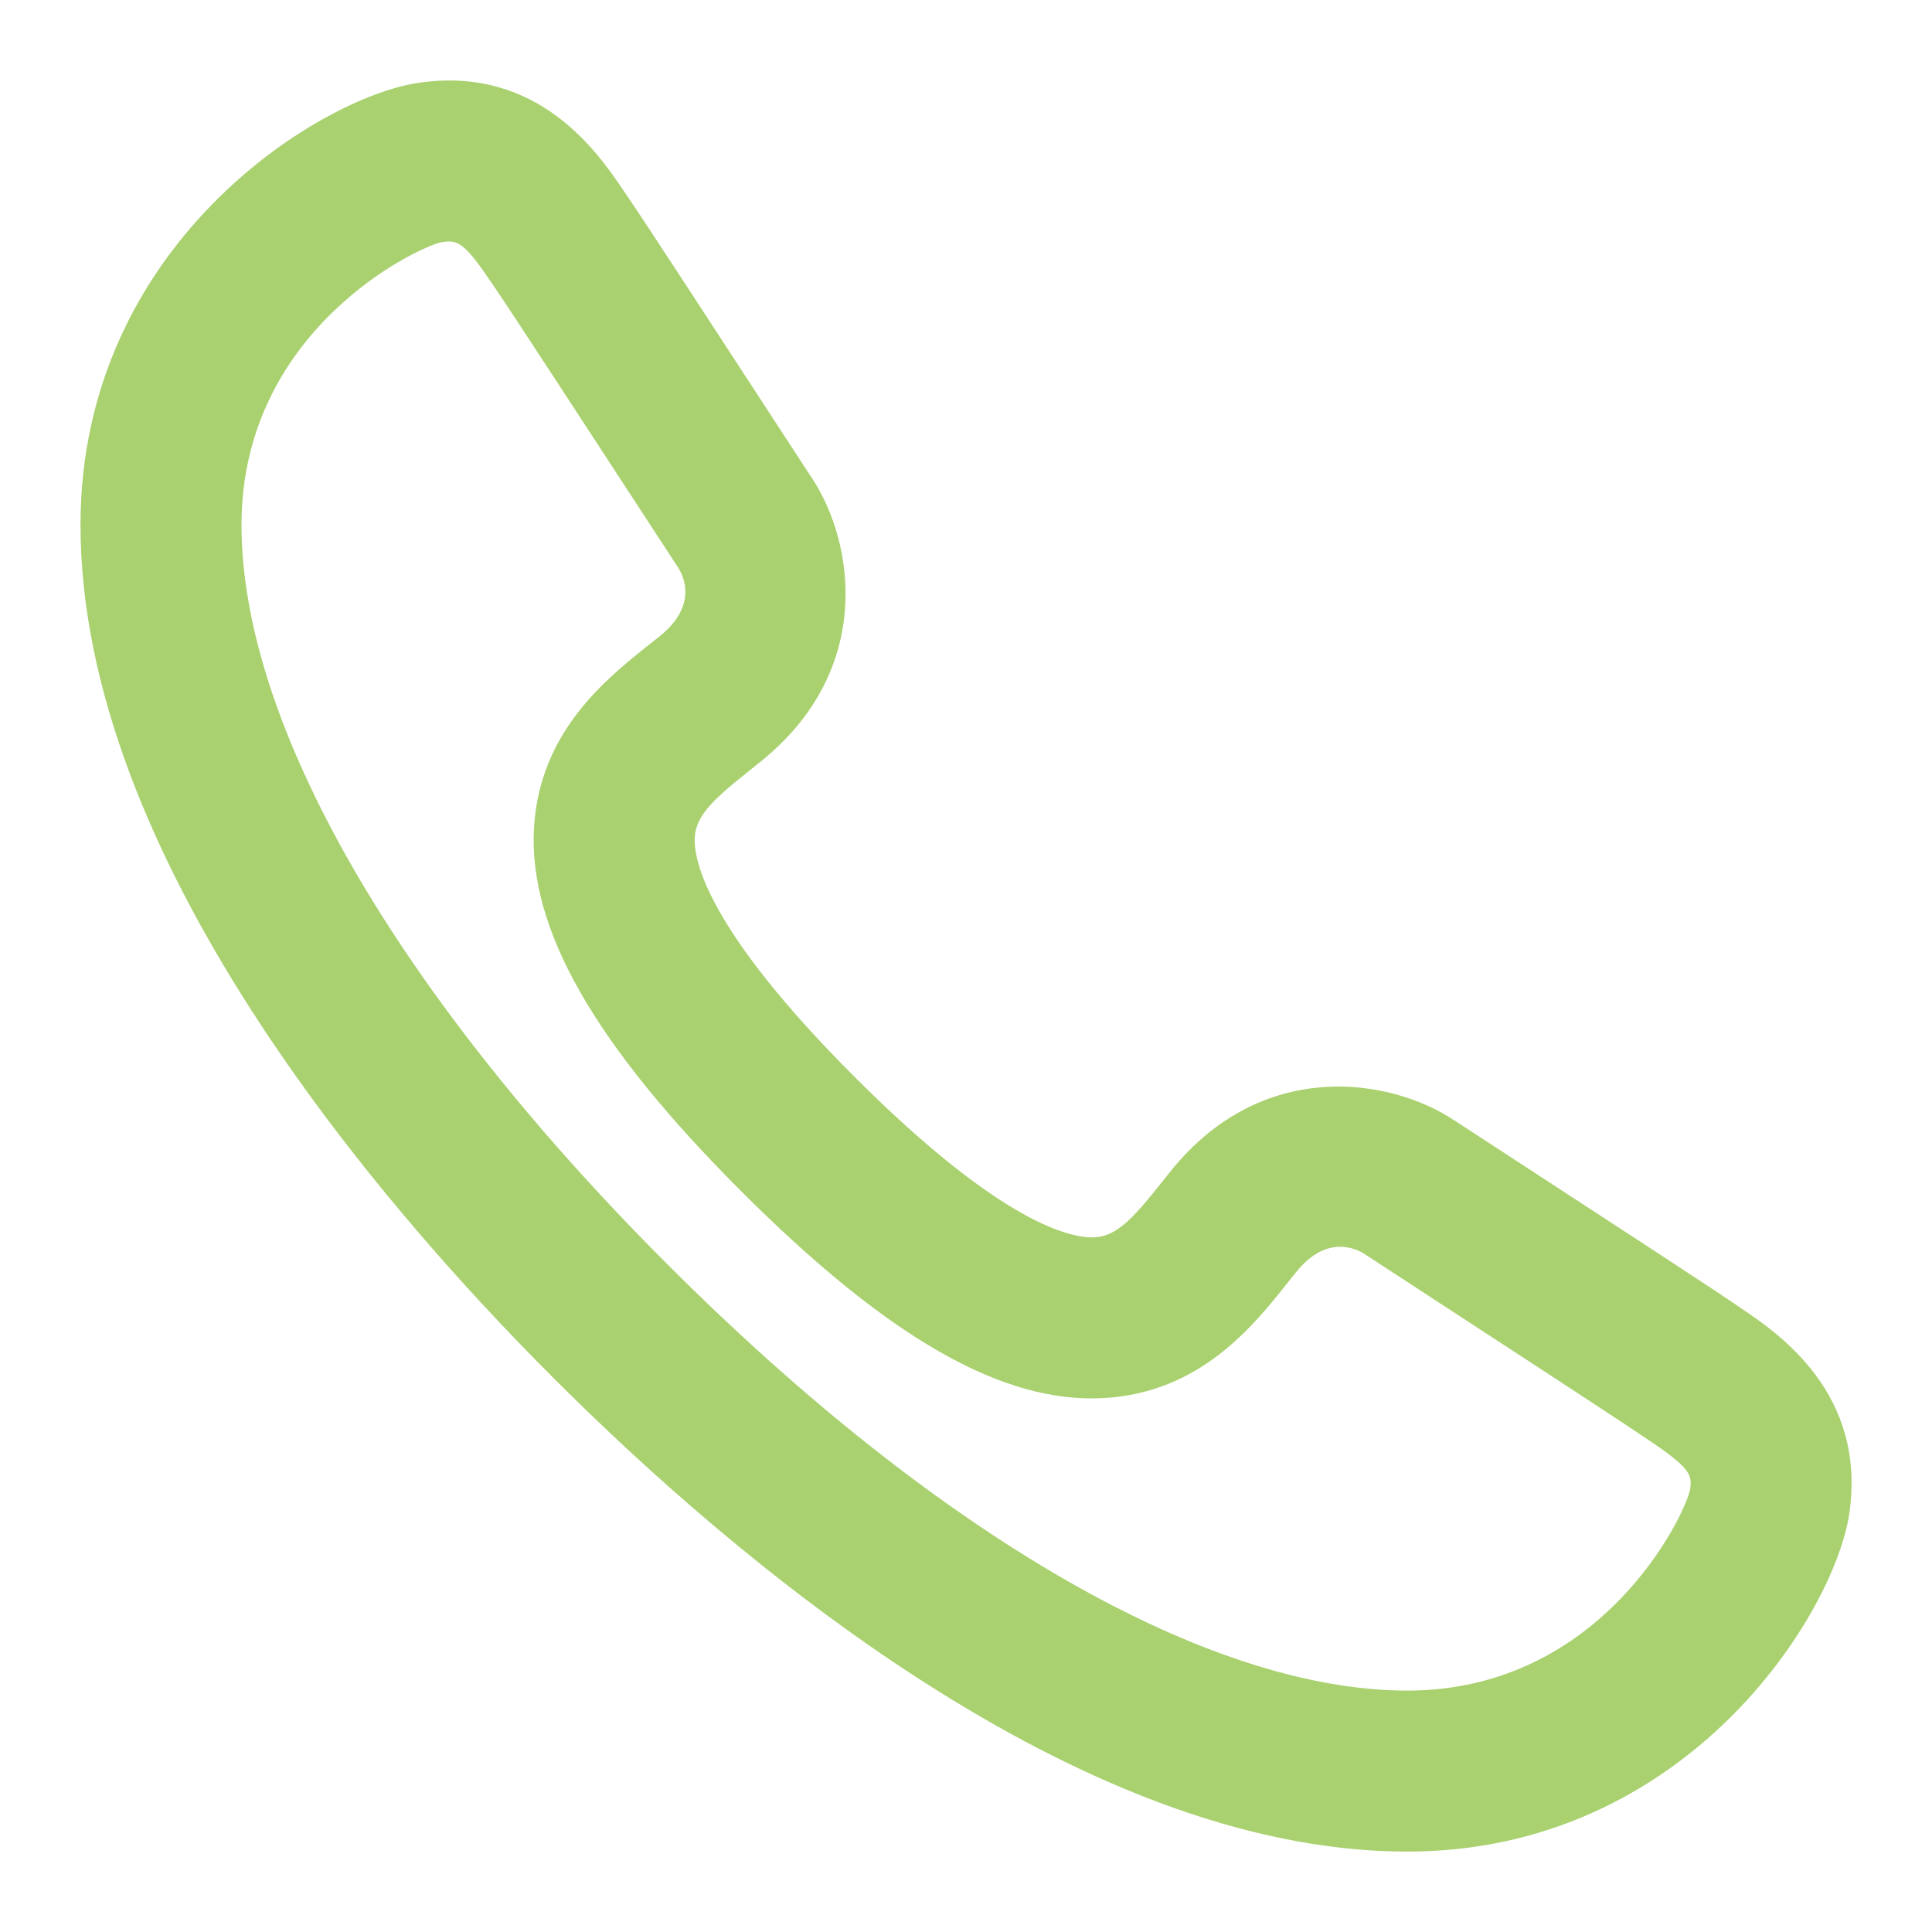 <svg xmlns="http://www.w3.org/2000/svg" width="60" height="60" viewBox="0 0 60 60">
    <g fill="none" fill-rule="evenodd">
        <g fill="#A9D16F">
            <g>
                <g>
                    <g>
                        <g>
                            <g>
                                <path d="M52.487 46.261c-.154.78-2.735 6.242-8.788 6.242-6.186 0-14.559-4.823-22.966-13.233C12.323 30.861 7.5 22.49 7.5 16.304c0-6.052 5.463-8.634 6.222-8.785.078-.011.15-.02.218-.02.34 0 .6.204 1.302 1.249l.165.242c.503.738 2.75 4.187 4.238 6.469l1.41 2.16c.167.258.627 1.171-.553 2.128l-.322.256c-1.363 1.084-3.425 2.721-3.596 5.713-.177 3.128 1.866 6.71 6.43 11.273 4.564 4.565 8.134 6.61 11.271 6.429 2.995-.172 4.633-2.234 5.717-3.598l.256-.32c.954-1.18 1.871-.717 2.127-.55l2.185 1.426c2.273 1.482 5.708 3.72 6.44 4.22l.247.166c1.255.846 1.295 1.05 1.23 1.5m1.563-5.648l-.213-.145c-.783-.535-4.11-2.701-6.538-4.284l-2.167-1.412c-.002 0-.003-.002-.003-.002-1.962-1.288-5.914-1.93-8.759 1.582l-.285.357c-.902 1.138-1.402 1.676-2.085 1.715-.69.04-2.842-.365-7.45-4.971-4.61-4.609-5.013-6.746-4.973-7.451.04-.683.578-1.183 1.715-2.085l.356-.287c3.516-2.845 2.874-6.797 1.582-8.76l-1.396-2.14c-1.589-2.438-3.765-5.78-4.302-6.566l-.143-.21c-.79-1.173-2.64-3.929-6.38-3.385C9.915 3.015 2.5 7.6 2.5 16.304c0 10.271 9.208 21.014 14.698 26.501 5.487 5.49 16.227 14.698 26.501 14.698 8.704 0 13.289-7.415 13.734-10.509.539-3.737-2.21-5.589-3.383-6.38" transform="translate(-930 -4907) translate(375 4765) translate(0 112) translate(400) translate(125) translate(30 30)"/>
                            </g>
                        </g>
                    </g>
                </g>
            </g>
        </g>
    </g>
</svg>
